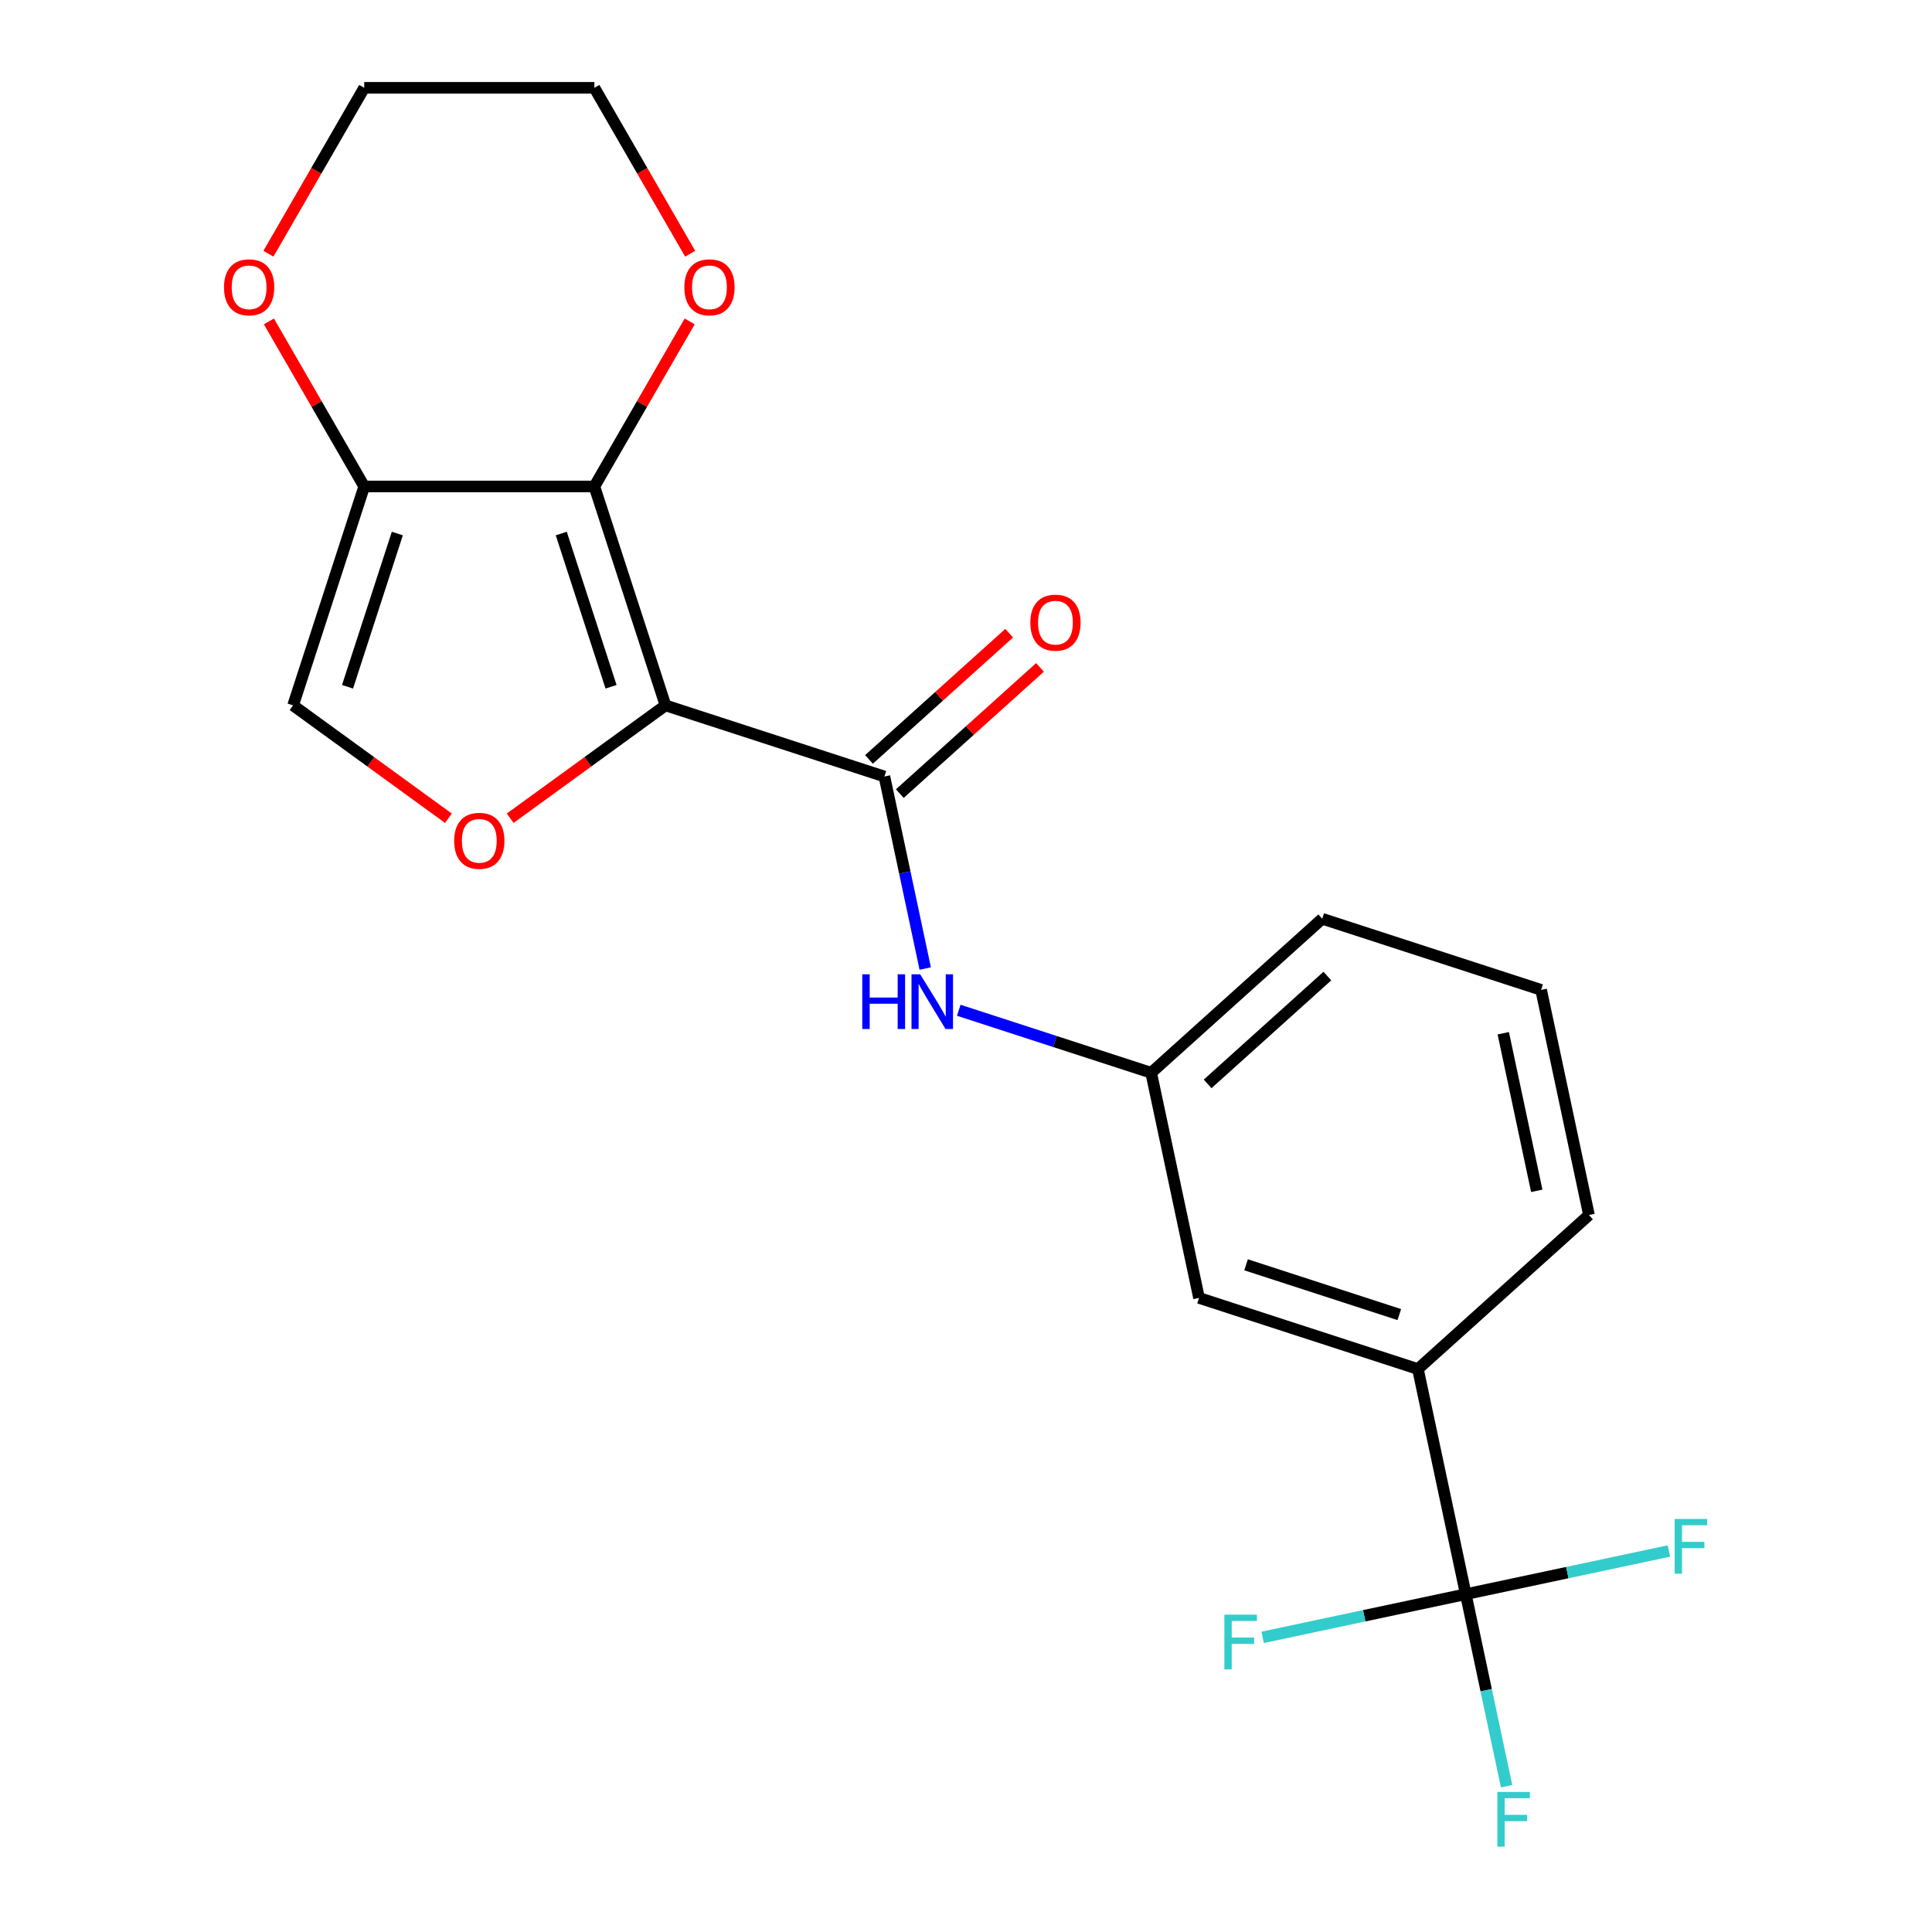 <?xml version='1.0' encoding='iso-8859-1'?>
<svg version='1.1' baseProfile='full'
              xmlns='http://www.w3.org/2000/svg'
                      xmlns:rdkit='http://www.rdkit.org/xml'
                      xmlns:xlink='http://www.w3.org/1999/xlink'
                  xml:space='preserve'
width='1000px' height='1000px' viewBox='0 0 1000 1000'>
<!-- END OF HEADER -->
<rect style='opacity:1.0;fill:#FFFFFF;stroke:none' width='1000' height='1000' x='0' y='0'> </rect>
<path class='bond-0' d='M 344.464,365.106 L 307.649,251.802' style='fill:none;fill-rule:evenodd;stroke:#000000;stroke-width:6px;stroke-linecap:butt;stroke-linejoin:miter;stroke-opacity:1' />
<path class='bond-0' d='M 316.281,355.473 L 290.511,276.16' style='fill:none;fill-rule:evenodd;stroke:#000000;stroke-width:6px;stroke-linecap:butt;stroke-linejoin:miter;stroke-opacity:1' />
<path class='bond-1' d='M 344.464,365.106 L 457.768,401.921' style='fill:none;fill-rule:evenodd;stroke:#000000;stroke-width:6px;stroke-linecap:butt;stroke-linejoin:miter;stroke-opacity:1' />
<path class='bond-2' d='M 344.464,365.106 L 304.262,394.314' style='fill:none;fill-rule:evenodd;stroke:#000000;stroke-width:6px;stroke-linecap:butt;stroke-linejoin:miter;stroke-opacity:1' />
<path class='bond-2' d='M 304.262,394.314 L 264.06,423.523' style='fill:none;fill-rule:evenodd;stroke:#FF0000;stroke-width:6px;stroke-linecap:butt;stroke-linejoin:miter;stroke-opacity:1' />
<path class='bond-3' d='M 307.649,251.802 L 188.515,251.802' style='fill:none;fill-rule:evenodd;stroke:#000000;stroke-width:6px;stroke-linecap:butt;stroke-linejoin:miter;stroke-opacity:1' />
<path class='bond-8' d='M 307.649,251.802 L 332.312,209.084' style='fill:none;fill-rule:evenodd;stroke:#000000;stroke-width:6px;stroke-linecap:butt;stroke-linejoin:miter;stroke-opacity:1' />
<path class='bond-8' d='M 332.312,209.084 L 356.976,166.367' style='fill:none;fill-rule:evenodd;stroke:#FF0000;stroke-width:6px;stroke-linecap:butt;stroke-linejoin:miter;stroke-opacity:1' />
<path class='bond-6' d='M 457.768,401.921 L 468.331,451.617' style='fill:none;fill-rule:evenodd;stroke:#000000;stroke-width:6px;stroke-linecap:butt;stroke-linejoin:miter;stroke-opacity:1' />
<path class='bond-6' d='M 468.331,451.617 L 478.895,501.313' style='fill:none;fill-rule:evenodd;stroke:#0000FF;stroke-width:6px;stroke-linecap:butt;stroke-linejoin:miter;stroke-opacity:1' />
<path class='bond-10' d='M 465.74,410.774 L 502.018,378.109' style='fill:none;fill-rule:evenodd;stroke:#000000;stroke-width:6px;stroke-linecap:butt;stroke-linejoin:miter;stroke-opacity:1' />
<path class='bond-10' d='M 502.018,378.109 L 538.296,345.444' style='fill:none;fill-rule:evenodd;stroke:#FF0000;stroke-width:6px;stroke-linecap:butt;stroke-linejoin:miter;stroke-opacity:1' />
<path class='bond-10' d='M 449.796,393.067 L 486.074,360.402' style='fill:none;fill-rule:evenodd;stroke:#000000;stroke-width:6px;stroke-linecap:butt;stroke-linejoin:miter;stroke-opacity:1' />
<path class='bond-10' d='M 486.074,360.402 L 522.352,327.737' style='fill:none;fill-rule:evenodd;stroke:#FF0000;stroke-width:6px;stroke-linecap:butt;stroke-linejoin:miter;stroke-opacity:1' />
<path class='bond-5' d='M 232.104,423.523 L 191.902,394.314' style='fill:none;fill-rule:evenodd;stroke:#FF0000;stroke-width:6px;stroke-linecap:butt;stroke-linejoin:miter;stroke-opacity:1' />
<path class='bond-5' d='M 191.902,394.314 L 151.7,365.106' style='fill:none;fill-rule:evenodd;stroke:#000000;stroke-width:6px;stroke-linecap:butt;stroke-linejoin:miter;stroke-opacity:1' />
<path class='bond-9' d='M 188.515,251.802 L 163.852,209.084' style='fill:none;fill-rule:evenodd;stroke:#000000;stroke-width:6px;stroke-linecap:butt;stroke-linejoin:miter;stroke-opacity:1' />
<path class='bond-9' d='M 163.852,209.084 L 139.189,166.367' style='fill:none;fill-rule:evenodd;stroke:#FF0000;stroke-width:6px;stroke-linecap:butt;stroke-linejoin:miter;stroke-opacity:1' />
<path class='bond-21' d='M 188.515,251.802 L 151.7,365.106' style='fill:none;fill-rule:evenodd;stroke:#000000;stroke-width:6px;stroke-linecap:butt;stroke-linejoin:miter;stroke-opacity:1' />
<path class='bond-21' d='M 205.653,276.16 L 179.883,355.473' style='fill:none;fill-rule:evenodd;stroke:#000000;stroke-width:6px;stroke-linecap:butt;stroke-linejoin:miter;stroke-opacity:1' />
<path class='bond-4' d='M 758.684,825.144 L 733.915,708.613' style='fill:none;fill-rule:evenodd;stroke:#000000;stroke-width:6px;stroke-linecap:butt;stroke-linejoin:miter;stroke-opacity:1' />
<path class='bond-13' d='M 758.684,825.144 L 769.247,874.84' style='fill:none;fill-rule:evenodd;stroke:#000000;stroke-width:6px;stroke-linecap:butt;stroke-linejoin:miter;stroke-opacity:1' />
<path class='bond-13' d='M 769.247,874.84 L 779.811,924.537' style='fill:none;fill-rule:evenodd;stroke:#33CCCC;stroke-width:6px;stroke-linecap:butt;stroke-linejoin:miter;stroke-opacity:1' />
<path class='bond-14' d='M 758.684,825.144 L 706.118,836.317' style='fill:none;fill-rule:evenodd;stroke:#000000;stroke-width:6px;stroke-linecap:butt;stroke-linejoin:miter;stroke-opacity:1' />
<path class='bond-14' d='M 706.118,836.317 L 653.551,847.491' style='fill:none;fill-rule:evenodd;stroke:#33CCCC;stroke-width:6px;stroke-linecap:butt;stroke-linejoin:miter;stroke-opacity:1' />
<path class='bond-15' d='M 758.684,825.144 L 811.251,813.971' style='fill:none;fill-rule:evenodd;stroke:#000000;stroke-width:6px;stroke-linecap:butt;stroke-linejoin:miter;stroke-opacity:1' />
<path class='bond-15' d='M 811.251,813.971 L 863.817,802.797' style='fill:none;fill-rule:evenodd;stroke:#33CCCC;stroke-width:6px;stroke-linecap:butt;stroke-linejoin:miter;stroke-opacity:1' />
<path class='bond-11' d='M 496.256,522.909 L 546.049,539.088' style='fill:none;fill-rule:evenodd;stroke:#0000FF;stroke-width:6px;stroke-linecap:butt;stroke-linejoin:miter;stroke-opacity:1' />
<path class='bond-11' d='M 546.049,539.088 L 595.841,555.267' style='fill:none;fill-rule:evenodd;stroke:#000000;stroke-width:6px;stroke-linecap:butt;stroke-linejoin:miter;stroke-opacity:1' />
<path class='bond-7' d='M 733.915,708.613 L 620.611,671.798' style='fill:none;fill-rule:evenodd;stroke:#000000;stroke-width:6px;stroke-linecap:butt;stroke-linejoin:miter;stroke-opacity:1' />
<path class='bond-7' d='M 724.282,680.43 L 644.969,654.659' style='fill:none;fill-rule:evenodd;stroke:#000000;stroke-width:6px;stroke-linecap:butt;stroke-linejoin:miter;stroke-opacity:1' />
<path class='bond-23' d='M 733.915,708.613 L 822.449,628.896' style='fill:none;fill-rule:evenodd;stroke:#000000;stroke-width:6px;stroke-linecap:butt;stroke-linejoin:miter;stroke-opacity:1' />
<path class='bond-18' d='M 357.23,131.33 L 332.439,88.392' style='fill:none;fill-rule:evenodd;stroke:#FF0000;stroke-width:6px;stroke-linecap:butt;stroke-linejoin:miter;stroke-opacity:1' />
<path class='bond-18' d='M 332.439,88.392 L 307.649,45.455' style='fill:none;fill-rule:evenodd;stroke:#000000;stroke-width:6px;stroke-linecap:butt;stroke-linejoin:miter;stroke-opacity:1' />
<path class='bond-22' d='M 138.934,131.33 L 163.725,88.392' style='fill:none;fill-rule:evenodd;stroke:#FF0000;stroke-width:6px;stroke-linecap:butt;stroke-linejoin:miter;stroke-opacity:1' />
<path class='bond-22' d='M 163.725,88.392 L 188.515,45.455' style='fill:none;fill-rule:evenodd;stroke:#000000;stroke-width:6px;stroke-linecap:butt;stroke-linejoin:miter;stroke-opacity:1' />
<path class='bond-12' d='M 595.841,555.267 L 620.611,671.798' style='fill:none;fill-rule:evenodd;stroke:#000000;stroke-width:6px;stroke-linecap:butt;stroke-linejoin:miter;stroke-opacity:1' />
<path class='bond-20' d='M 595.841,555.267 L 684.376,475.55' style='fill:none;fill-rule:evenodd;stroke:#000000;stroke-width:6px;stroke-linecap:butt;stroke-linejoin:miter;stroke-opacity:1' />
<path class='bond-20' d='M 625.065,561.016 L 687.039,505.214' style='fill:none;fill-rule:evenodd;stroke:#000000;stroke-width:6px;stroke-linecap:butt;stroke-linejoin:miter;stroke-opacity:1' />
<path class='bond-16' d='M 822.449,628.896 L 797.68,512.364' style='fill:none;fill-rule:evenodd;stroke:#000000;stroke-width:6px;stroke-linecap:butt;stroke-linejoin:miter;stroke-opacity:1' />
<path class='bond-16' d='M 795.427,616.37 L 778.089,534.798' style='fill:none;fill-rule:evenodd;stroke:#000000;stroke-width:6px;stroke-linecap:butt;stroke-linejoin:miter;stroke-opacity:1' />
<path class='bond-17' d='M 797.68,512.364 L 684.376,475.55' style='fill:none;fill-rule:evenodd;stroke:#000000;stroke-width:6px;stroke-linecap:butt;stroke-linejoin:miter;stroke-opacity:1' />
<path class='bond-19' d='M 307.649,45.455 L 188.515,45.455' style='fill:none;fill-rule:evenodd;stroke:#000000;stroke-width:6px;stroke-linecap:butt;stroke-linejoin:miter;stroke-opacity:1' />
<path  class='atom-3' d='M 235.082 435.211
Q 235.082 428.411, 238.442 424.611
Q 241.802 420.811, 248.082 420.811
Q 254.362 420.811, 257.722 424.611
Q 261.082 428.411, 261.082 435.211
Q 261.082 442.091, 257.682 446.011
Q 254.282 449.891, 248.082 449.891
Q 241.842 449.891, 238.442 446.011
Q 235.082 442.131, 235.082 435.211
M 248.082 446.691
Q 252.402 446.691, 254.722 443.811
Q 257.082 440.891, 257.082 435.211
Q 257.082 429.651, 254.722 426.851
Q 252.402 424.011, 248.082 424.011
Q 243.762 424.011, 241.402 426.811
Q 239.082 429.611, 239.082 435.211
Q 239.082 440.931, 241.402 443.811
Q 243.762 446.691, 248.082 446.691
' fill='#FF0000'/>
<path  class='atom-7' d='M 446.317 504.292
L 450.157 504.292
L 450.157 516.332
L 464.637 516.332
L 464.637 504.292
L 468.477 504.292
L 468.477 532.612
L 464.637 532.612
L 464.637 519.532
L 450.157 519.532
L 450.157 532.612
L 446.317 532.612
L 446.317 504.292
' fill='#0000FF'/>
<path  class='atom-7' d='M 476.277 504.292
L 485.557 519.292
Q 486.477 520.772, 487.957 523.452
Q 489.437 526.132, 489.517 526.292
L 489.517 504.292
L 493.277 504.292
L 493.277 532.612
L 489.397 532.612
L 479.437 516.212
Q 478.277 514.292, 477.037 512.092
Q 475.837 509.892, 475.477 509.212
L 475.477 532.612
L 471.797 532.612
L 471.797 504.292
L 476.277 504.292
' fill='#0000FF'/>
<path  class='atom-9' d='M 354.217 148.708
Q 354.217 141.908, 357.577 138.108
Q 360.937 134.308, 367.217 134.308
Q 373.497 134.308, 376.857 138.108
Q 380.217 141.908, 380.217 148.708
Q 380.217 155.588, 376.817 159.508
Q 373.417 163.388, 367.217 163.388
Q 360.977 163.388, 357.577 159.508
Q 354.217 155.628, 354.217 148.708
M 367.217 160.188
Q 371.537 160.188, 373.857 157.308
Q 376.217 154.388, 376.217 148.708
Q 376.217 143.148, 373.857 140.348
Q 371.537 137.508, 367.217 137.508
Q 362.897 137.508, 360.537 140.308
Q 358.217 143.108, 358.217 148.708
Q 358.217 154.428, 360.537 157.308
Q 362.897 160.188, 367.217 160.188
' fill='#FF0000'/>
<path  class='atom-10' d='M 115.947 148.708
Q 115.947 141.908, 119.307 138.108
Q 122.667 134.308, 128.947 134.308
Q 135.227 134.308, 138.587 138.108
Q 141.947 141.908, 141.947 148.708
Q 141.947 155.588, 138.547 159.508
Q 135.147 163.388, 128.947 163.388
Q 122.707 163.388, 119.307 159.508
Q 115.947 155.628, 115.947 148.708
M 128.947 160.188
Q 133.267 160.188, 135.587 157.308
Q 137.947 154.388, 137.947 148.708
Q 137.947 143.148, 135.587 140.348
Q 133.267 137.508, 128.947 137.508
Q 124.627 137.508, 122.267 140.308
Q 119.947 143.108, 119.947 148.708
Q 119.947 154.428, 122.267 157.308
Q 124.627 160.188, 128.947 160.188
' fill='#FF0000'/>
<path  class='atom-11' d='M 533.302 322.284
Q 533.302 315.484, 536.662 311.684
Q 540.022 307.884, 546.302 307.884
Q 552.582 307.884, 555.942 311.684
Q 559.302 315.484, 559.302 322.284
Q 559.302 329.164, 555.902 333.084
Q 552.502 336.964, 546.302 336.964
Q 540.062 336.964, 536.662 333.084
Q 533.302 329.204, 533.302 322.284
M 546.302 333.764
Q 550.622 333.764, 552.942 330.884
Q 555.302 327.964, 555.302 322.284
Q 555.302 316.724, 552.942 313.924
Q 550.622 311.084, 546.302 311.084
Q 541.982 311.084, 539.622 313.884
Q 537.302 316.684, 537.302 322.284
Q 537.302 328.004, 539.622 330.884
Q 541.982 333.764, 546.302 333.764
' fill='#FF0000'/>
<path  class='atom-14' d='M 775.034 927.515
L 791.874 927.515
L 791.874 930.755
L 778.834 930.755
L 778.834 939.355
L 790.434 939.355
L 790.434 942.635
L 778.834 942.635
L 778.834 955.835
L 775.034 955.835
L 775.034 927.515
' fill='#33CCCC'/>
<path  class='atom-15' d='M 633.733 835.753
L 650.573 835.753
L 650.573 838.993
L 637.533 838.993
L 637.533 847.593
L 649.133 847.593
L 649.133 850.873
L 637.533 850.873
L 637.533 864.073
L 633.733 864.073
L 633.733 835.753
' fill='#33CCCC'/>
<path  class='atom-16' d='M 866.796 786.214
L 883.636 786.214
L 883.636 789.454
L 870.596 789.454
L 870.596 798.054
L 882.196 798.054
L 882.196 801.334
L 870.596 801.334
L 870.596 814.534
L 866.796 814.534
L 866.796 786.214
' fill='#33CCCC'/>
</svg>
